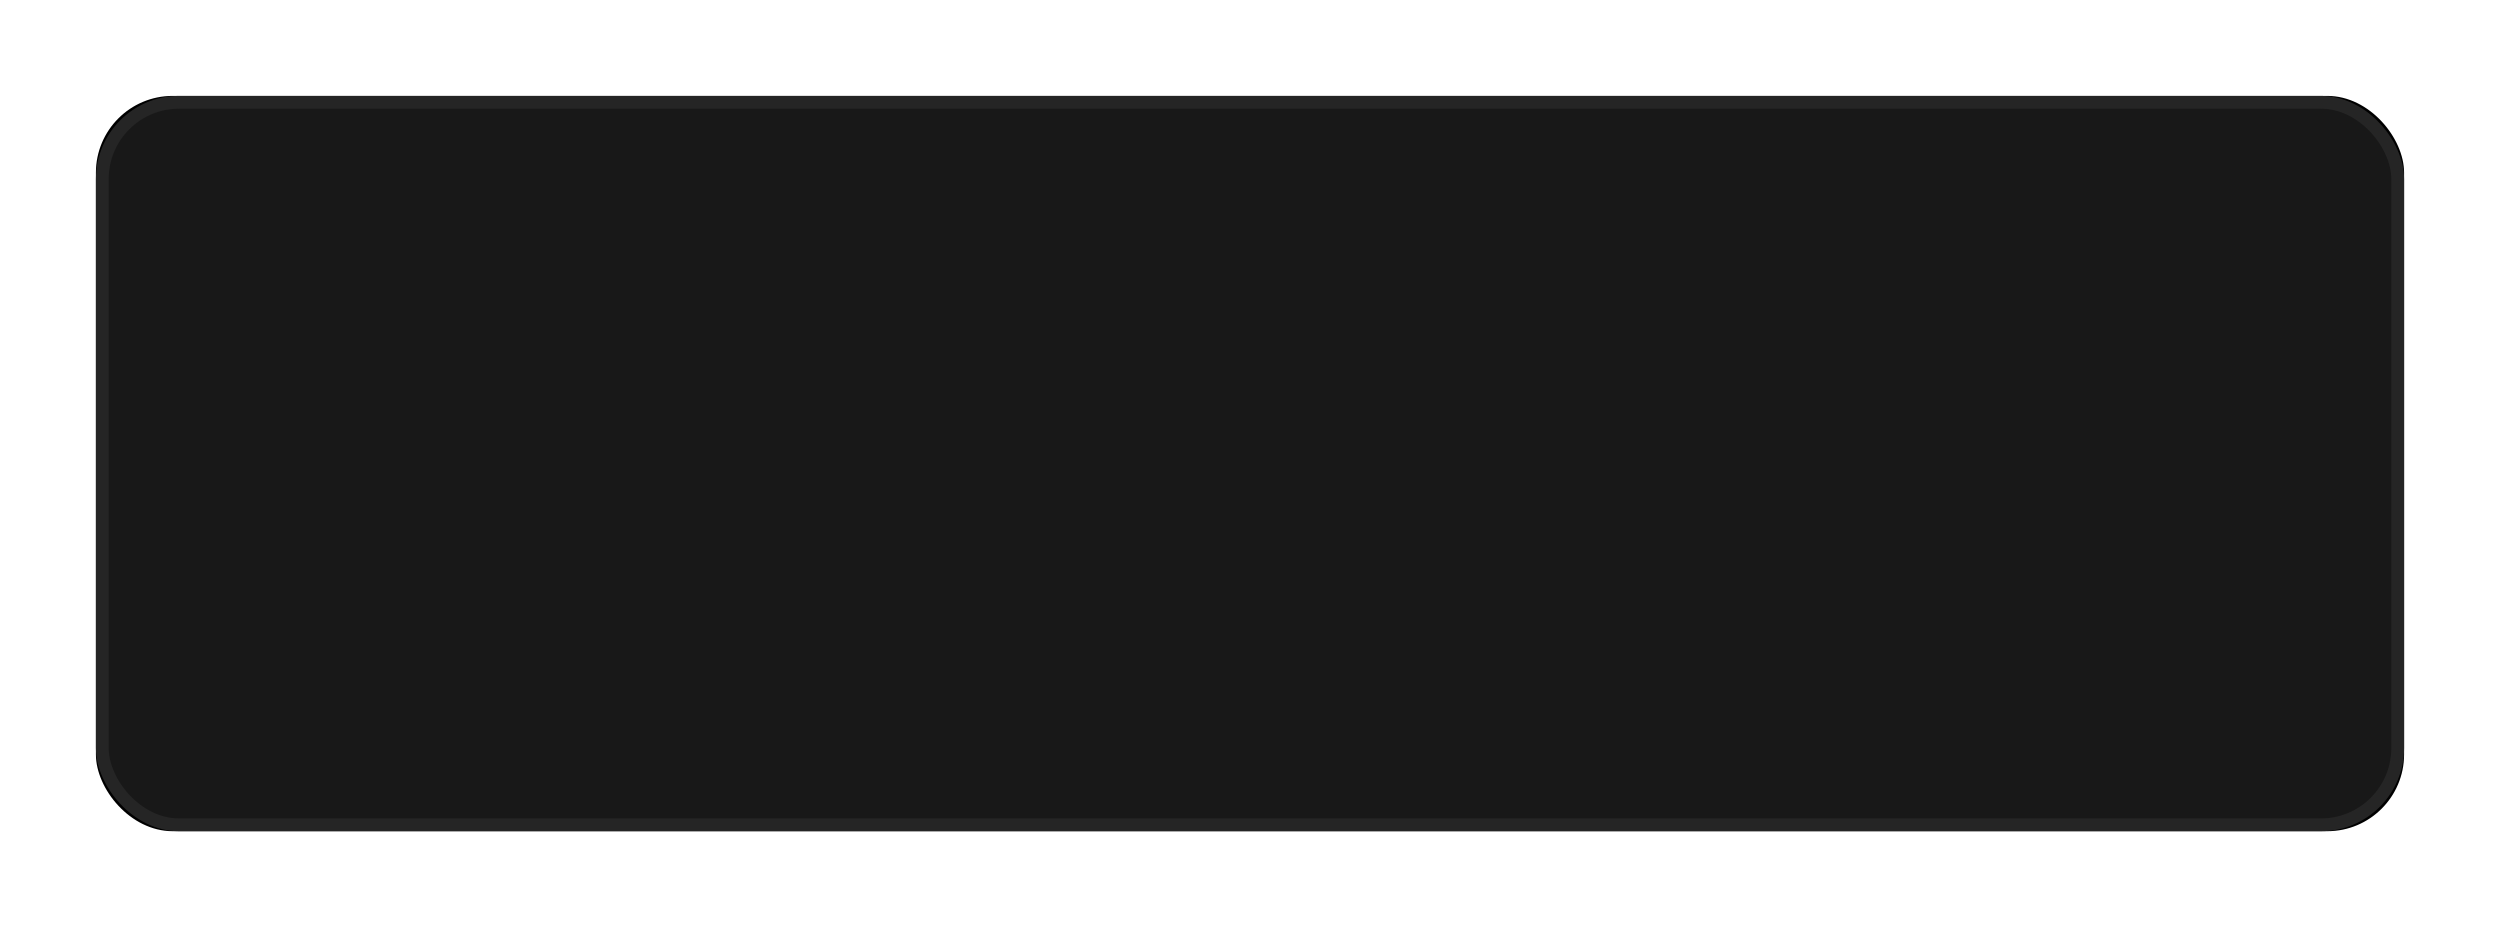 <?xml version="1.0" encoding="UTF-8"?> <svg xmlns="http://www.w3.org/2000/svg" xmlns:xlink="http://www.w3.org/1999/xlink" width="391px" height="145px" viewBox="0 0 391 145"> <!-- Generator: Sketch 52.6 (67491) - http://www.bohemiancoding.com/sketch --> <title>Rectangle</title> <desc>Created with Sketch.</desc> <defs> <rect id="path-1" x="0" y="0" width="361" height="115" rx="12"></rect> <filter x="-6.2%" y="-19.6%" width="112.5%" height="139.1%" filterUnits="objectBoundingBox" id="filter-2"> <feOffset dx="0" dy="0" in="SourceAlpha" result="shadowOffsetOuter1"></feOffset> <feGaussianBlur stdDeviation="7.5" in="shadowOffsetOuter1" result="shadowBlurOuter1"></feGaussianBlur> <feComposite in="shadowBlurOuter1" in2="SourceAlpha" operator="out" result="shadowBlurOuter1"></feComposite> <feColorMatrix values="0 0 0 0 0 0 0 0 0 0 0 0 0 0 0 0 0 0 0.086 0" type="matrix" in="shadowBlurOuter1"></feColorMatrix> </filter> </defs> <g id="Page-1" stroke="none" stroke-width="1" fill="none" fill-rule="evenodd"> <g id="Desktop-HD" transform="translate(-375, -2313)" fill-rule="nonzero"> <g id="Group-27" transform="translate(0, 2080)"> <g id="Group-16" transform="translate(390, 248)"> <g id="Group-20"> <g id="Rectangle"> <use fill="black" fill-opacity="1" filter="url(#filter-2)" xlink:href="#path-1"></use> <rect stroke="#252525" stroke-width="2" stroke-linejoin="square" fill="#181818" fill-rule="evenodd" x="1" y="1" width="359" height="113" rx="12"></rect> </g> </g> </g> </g> </g> </g> </svg> 